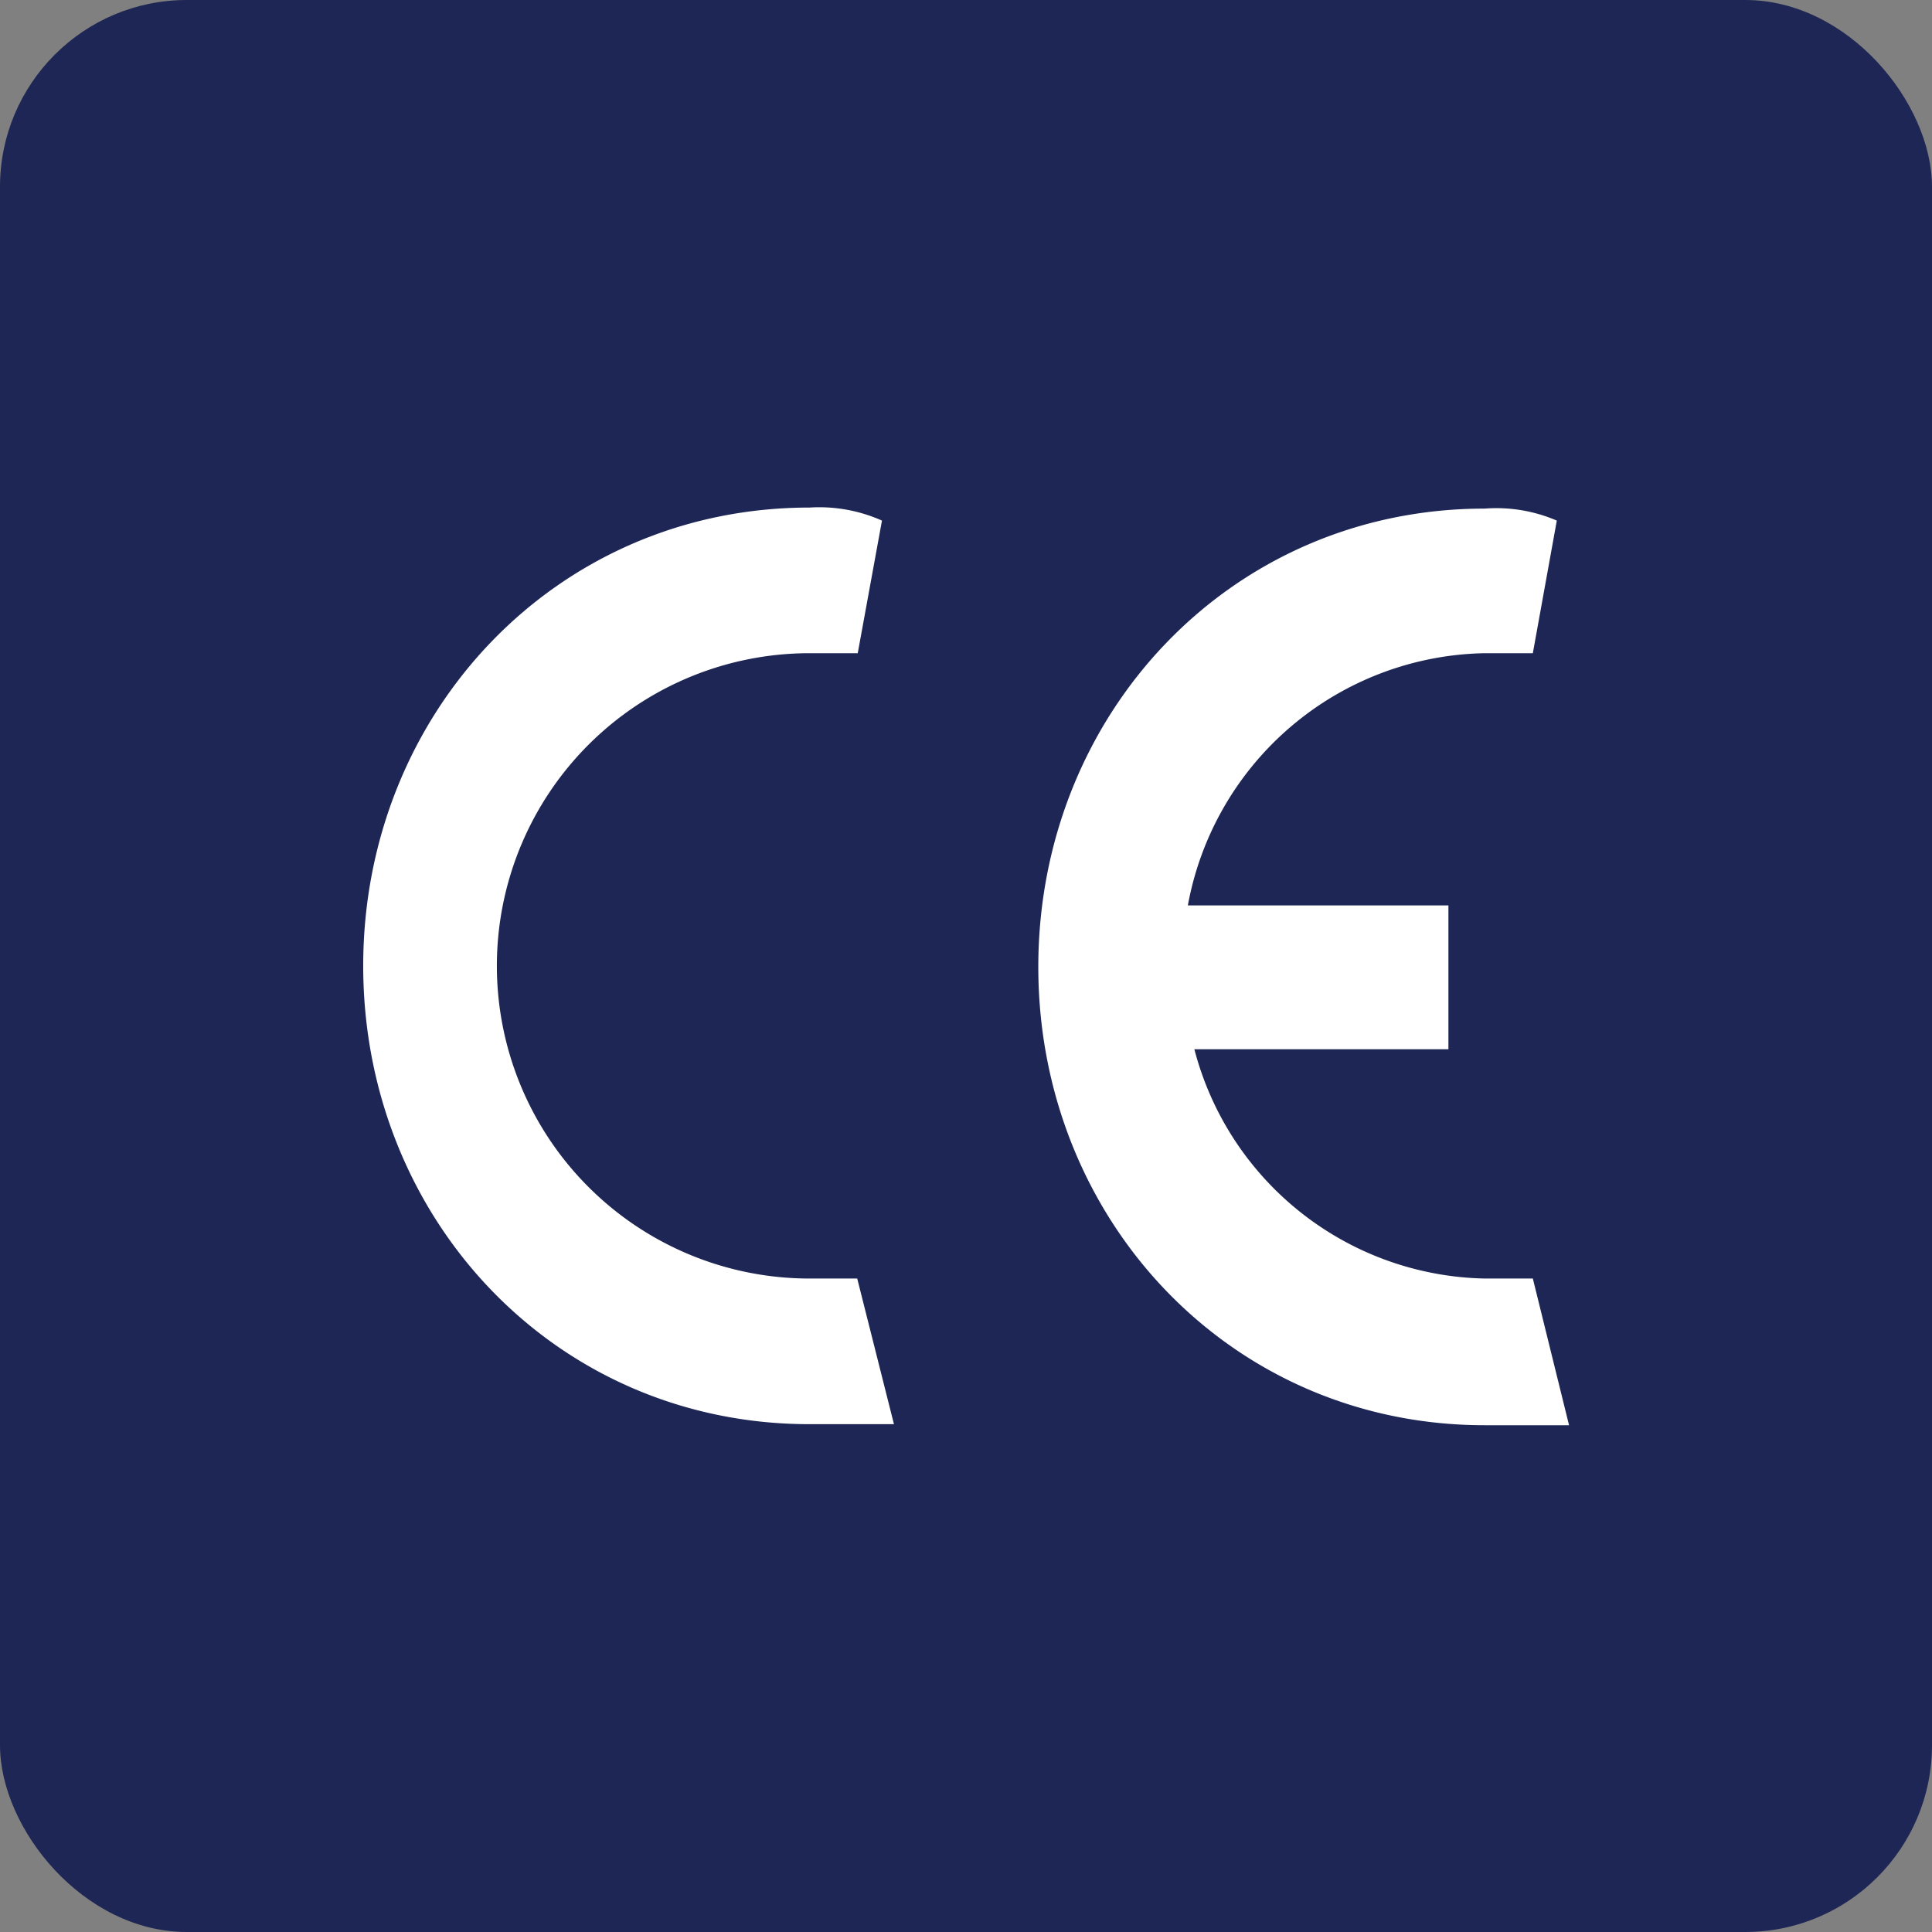 <?xml version="1.0" encoding="UTF-8"?> <svg xmlns="http://www.w3.org/2000/svg" id="Layer_1" data-name="Layer 1" viewBox="0 0 74.15 74.15"><rect x="0" y="0" width="74.15" height="74.15" fill="#808080" stroke="none"/><defs><style>.cls-1{fill:#1d2654;}.cls-2{fill:#fff;}</style></defs><title>CE-2</title><rect class="cls-1" width="74.15" height="74.15" rx="7.17"></rect><path class="cls-2" d="M34,52A12,12,0,0,1,34,28h1.85l.93-5.09A5.91,5.91,0,0,0,34,22.41c-9.72,0-17.13,7.87-17.13,17.59S24.26,57.59,34,57.59h3.24L35.83,52Z" transform="translate(-2.93 -2.93)"></path><path class="cls-2" d="M61.76,52H59.91a11.76,11.76,0,0,1-11.14-8.8h9.75V37.68h-10A11.8,11.8,0,0,1,59.91,28h1.85l.92-5.09a5.87,5.87,0,0,0-2.77-.46c-9.73,0-17.13,7.87-17.13,17.59s7.4,17.59,17.13,17.59h3.24Z" transform="translate(-2.93 -2.93)"></path></svg> 